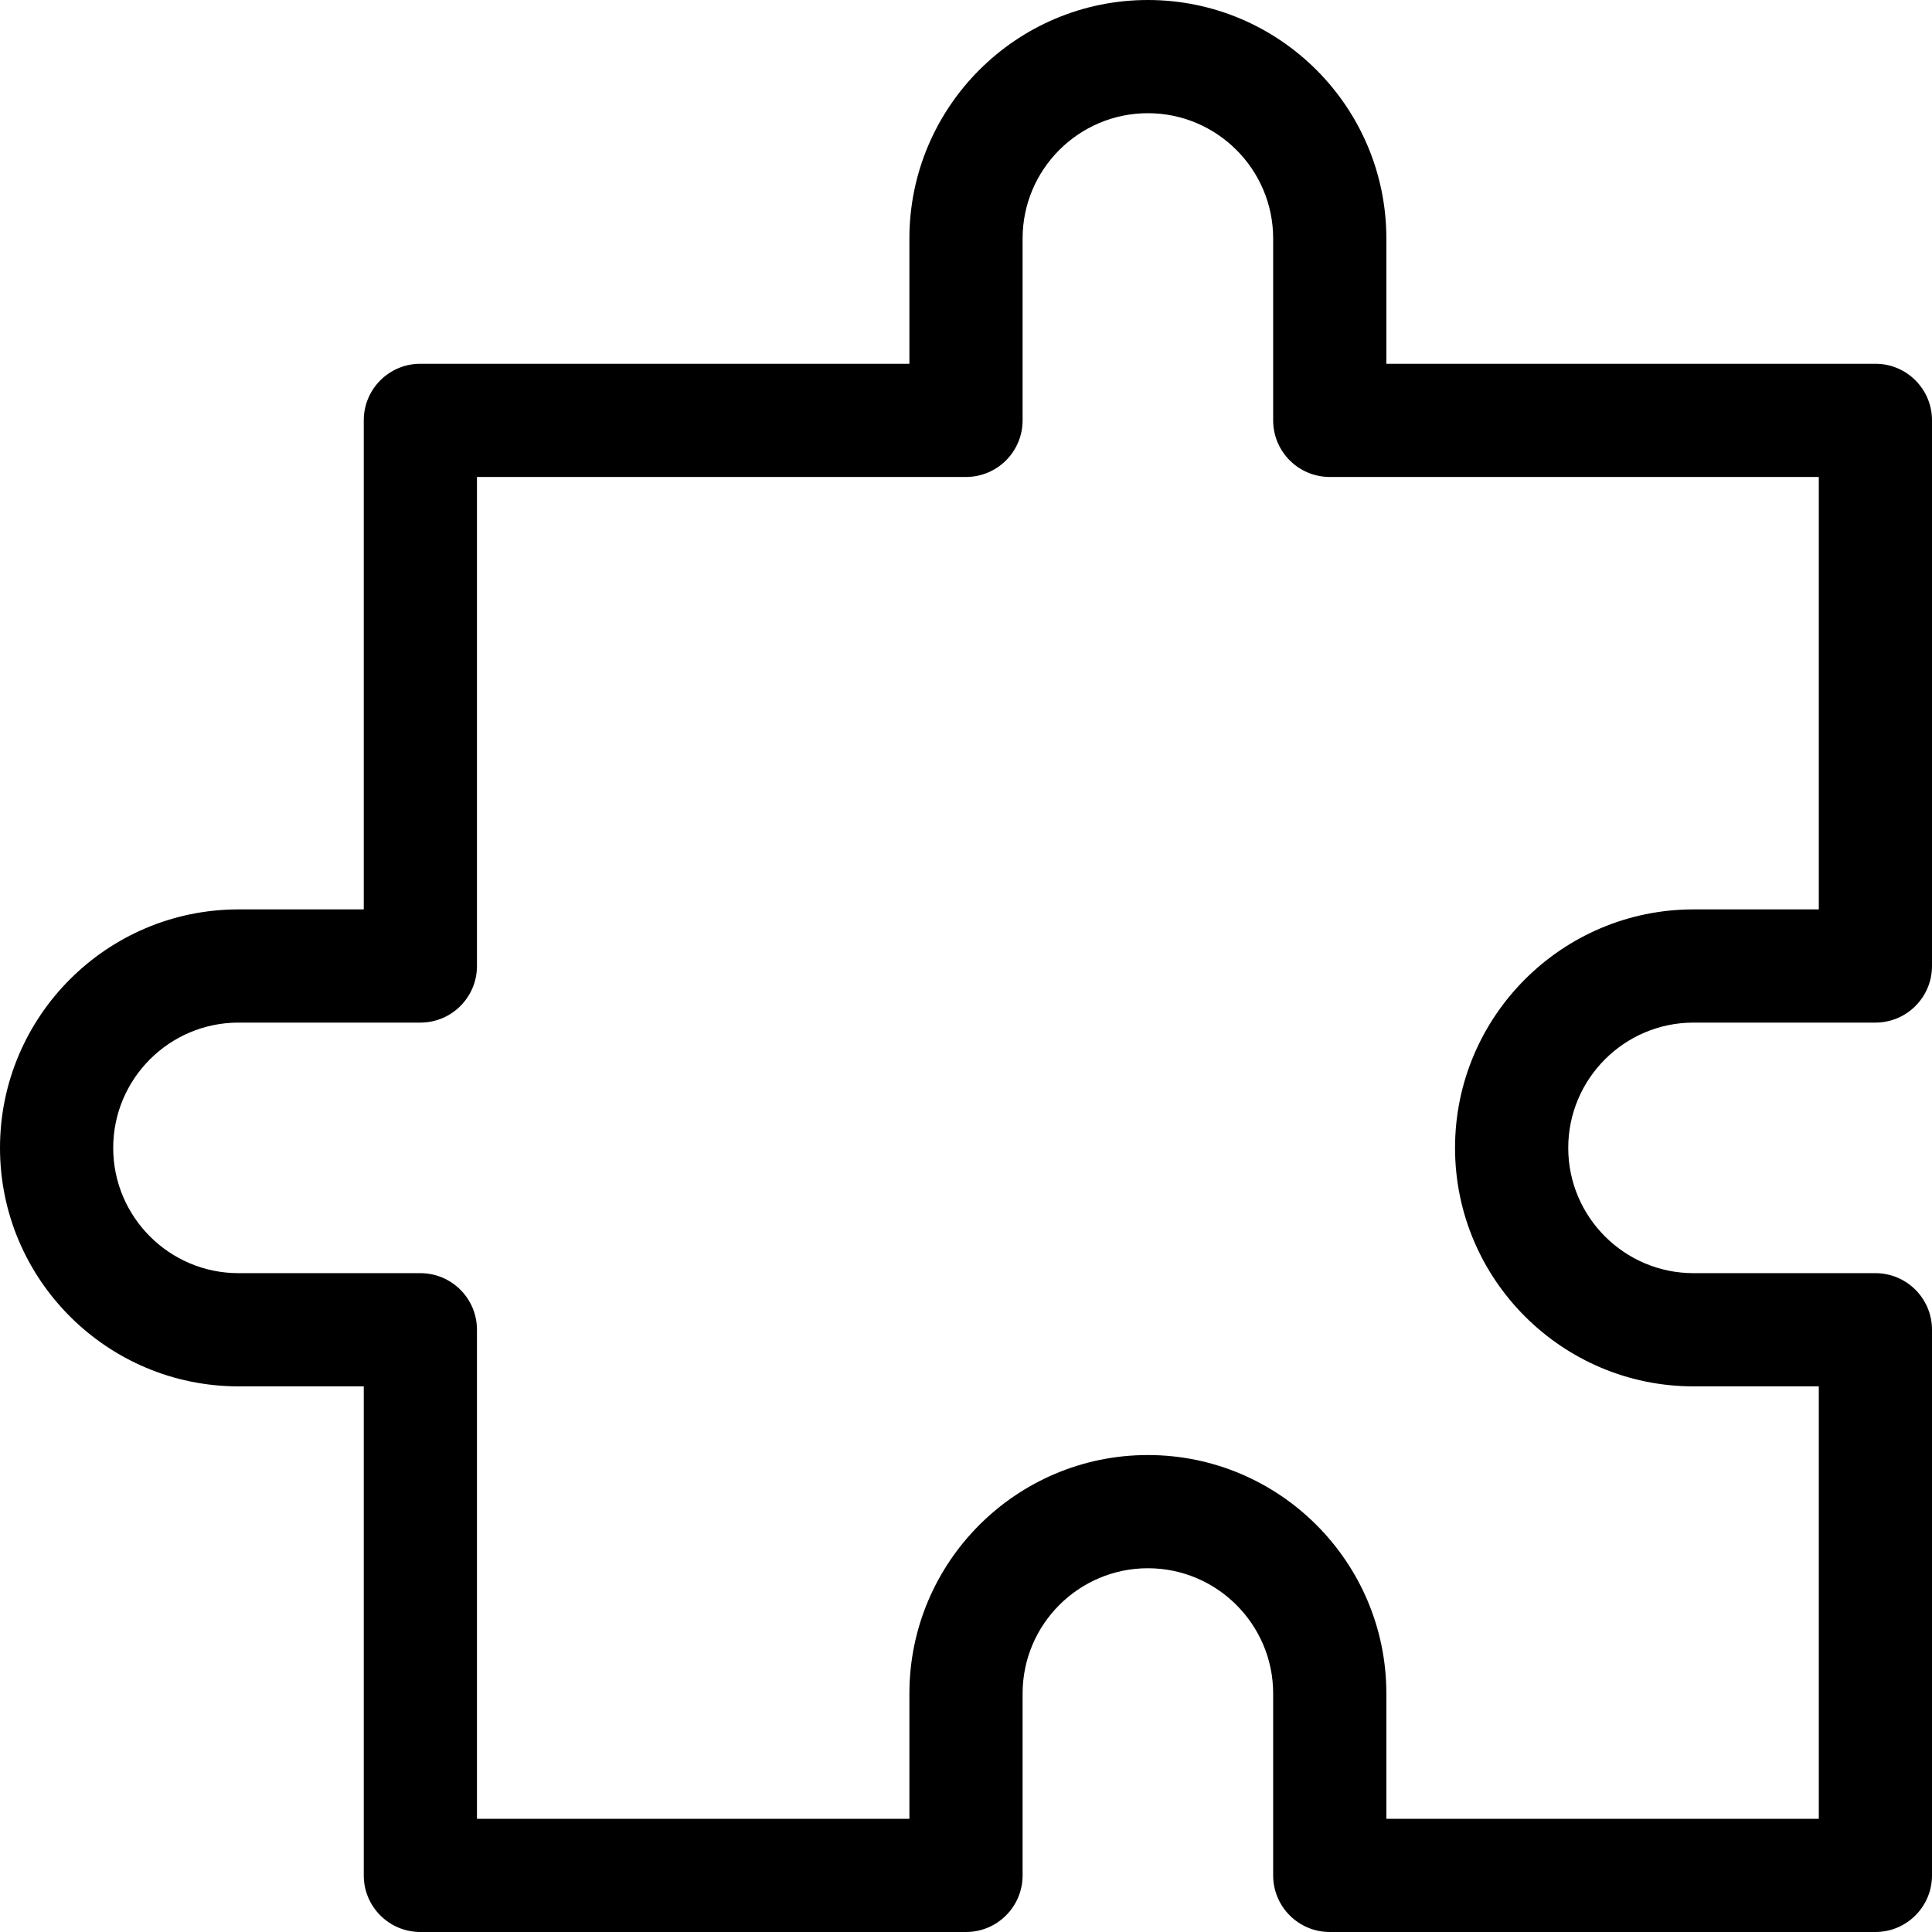 <svg version="1.1" style="width:52%" id="Capa_1" xmlns="http://www.w3.org/2000/svg" x="0" y="0" viewBox="0 0 512 512" xml:space="preserve"><path d="M448.801 271H497c8.284 0 15-6.716 15-15V111.4c0-8.284-6.716-15-15-15H367.4V63.2c0-34.849-28.352-63.2-63.2-63.2S241 28.352 241 63.2v33.2H111.4c-8.284 0-15 6.716-15 15V241H63.2C28.352 241 0 269.352 0 304.2s28.352 63.2 63.2 63.2h33.2V497c0 8.284 6.716 15 15 15H256c8.284 0 15-6.716 15-15v-48.2c0-18.307 14.894-33.2 33.2-33.2 18.306 0 33.2 14.894 33.2 33.2V497c0 8.284 6.716 15 15 15H497c8.284 0 15-6.716 15-15V352.4c0-8.284-6.716-15-15-15h-48.199c-18.308 0-33.201-14.894-33.201-33.2 0-18.306 14.893-33.2 33.201-33.2zm0 96.4H482V482H367.4v-33.2c0-34.849-28.352-63.2-63.2-63.2S241 413.951 241 448.8V482H126.4V352.4c0-8.284-6.716-15-15-15H63.2c-18.307 0-33.2-14.894-33.2-33.2 0-18.306 14.894-33.2 33.2-33.2h48.2c8.284 0 15-6.716 15-15V126.4H256c8.284 0 15-6.716 15-15V63.2c0-18.307 14.894-33.2 33.2-33.2 18.306 0 33.2 14.894 33.2 33.2v48.2c0 8.284 6.716 15 15 15H482V241h-33.199c-34.85 0-63.201 28.352-63.201 63.2s28.351 63.2 63.201 63.2z"/></svg>